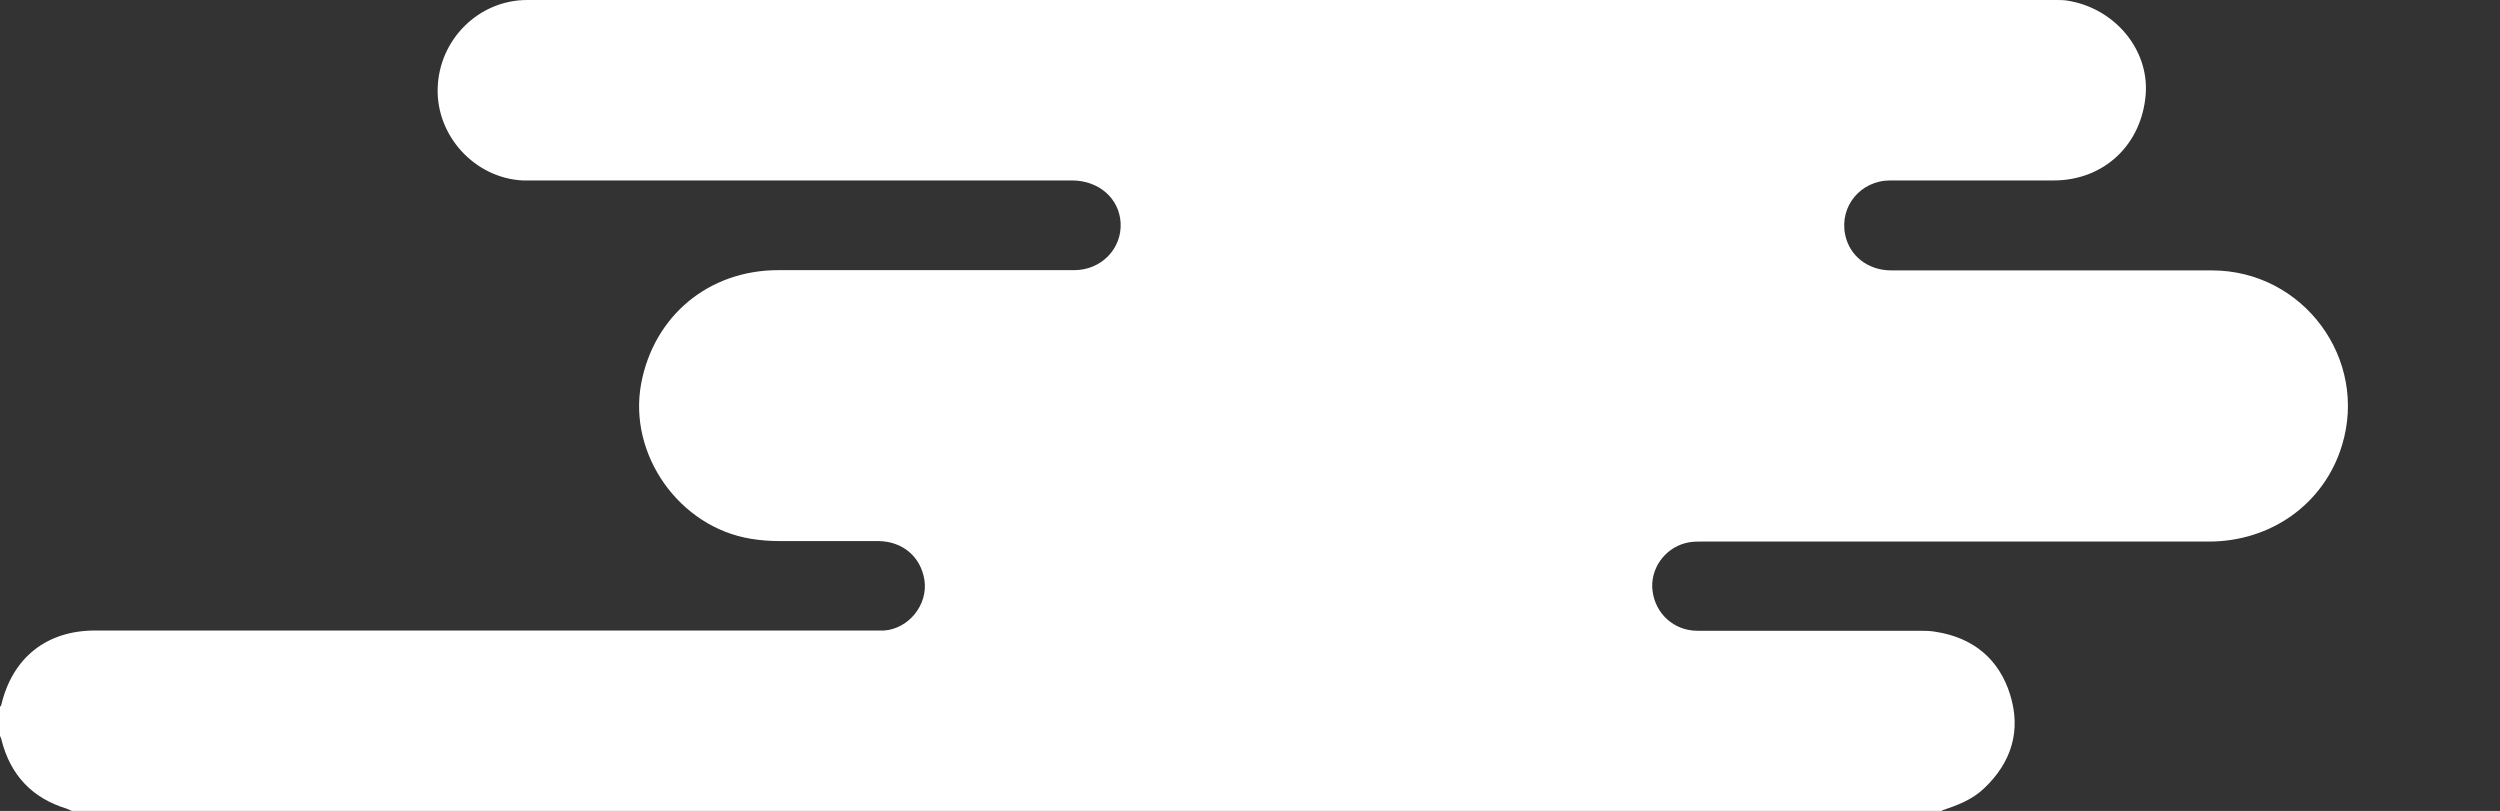 <?xml version="1.0" encoding="UTF-8"?>
<svg id="_レイヤー_1" xmlns="http://www.w3.org/2000/svg" version="1.1" viewBox="0 0 986.5 320">
  <rect x="0" y="0" width="986.5" height="320" fill="#333333" stroke="none"/>
  <!-- Generator: Adobe Illustrator 29.1.0, SVG Export Plug-In . SVG Version: 2.1.0 Build 142)  -->
  <defs>
    <style>
      .st0 {
        fill: #fff;
      }
    </style>
  </defs>
  <path class="st0" d="M766.3,320H28.4c-.7-.3-1.4-.6-2.1-.9-13.7-4.2-22.2-13.3-25.7-27.1,0-.5-.4-1-.6-1.6v-11.5c.2-.2.4-.4.5-.7,4.4-18.7,17.9-29.4,37-29.4h311.4c9.7-.7,17.3-10.2,15.9-19.8-1.4-9.3-8.6-15.4-18.2-15.5h-39.2c-3.7,0-7.5-.3-11.1-.9-28.3-4.6-48.5-33.3-43.3-61.2,5-26.8,26.7-44.8,54.1-44.8h116.8c10.6,0,18.8-8.4,18.3-18.6-.5-9.7-8.6-16.8-19.2-16.8h-216.7c-18.8-.9-34.1-17.4-33.6-36.3.5-19.3,16.2-34.9,35.3-34.9h603.3c1.4,0,2.8,0,4.2.2,18.7,2.8,32.5,19.1,31.2,36.9-1.5,20-16.5,34.1-36.3,34.1s25.4,0-1.6,0h-62.9c-11.7,0-20.1,10.2-17.8,21.4,1.7,8.4,9,14.1,18.2,14.1h126.5c36,0,61.9,34.9,51.3,69.2-7,22.8-27.8,37.8-52.5,37.8h-199.9c-2.2,0-4.5,0-6.6.6-8.5,2.2-14.1,10.5-13,18.9,1.1,9,8.5,15.7,17.7,15.7h87.4c2.2,0,4.4,0,6.6.4,14.8,2.3,25,10.7,29.4,24.8,4.4,14.2.6,26.7-10.3,37-4.7,4.5-10.6,6.7-16.6,8.7v.2Z"/>
</svg>